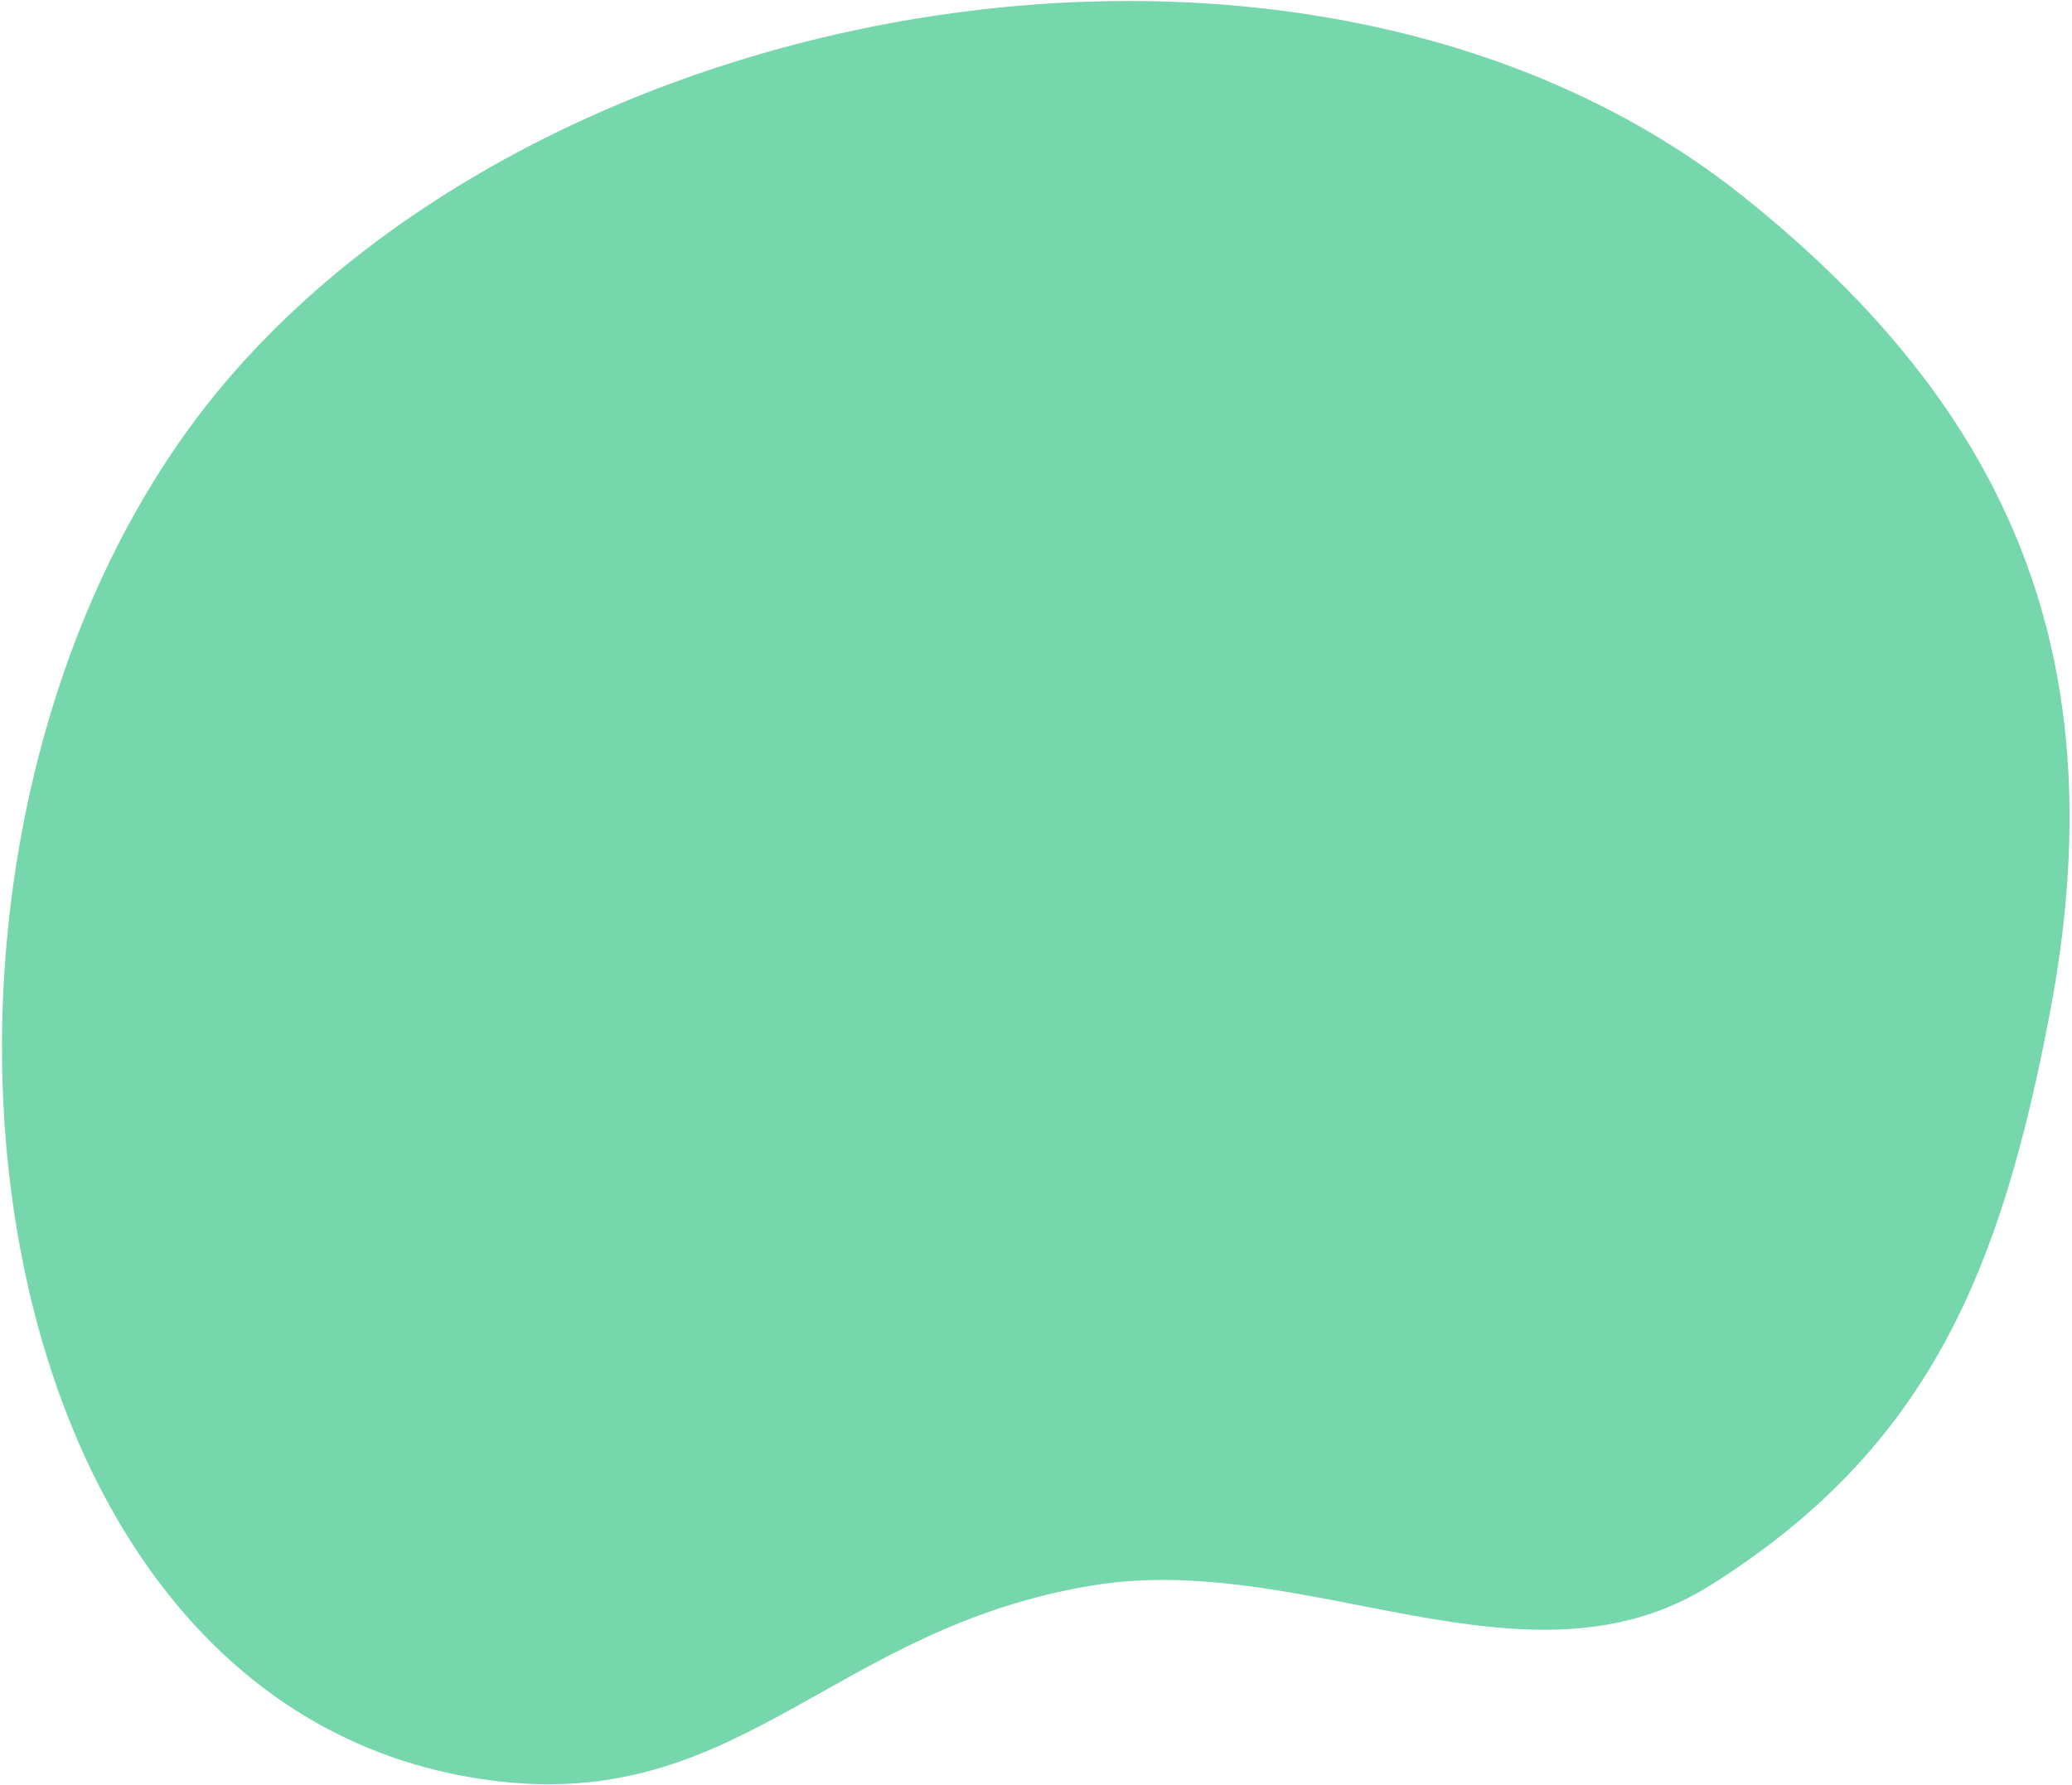 <svg width="657" height="566" viewBox="0 0 657 566" fill="none" xmlns="http://www.w3.org/2000/svg">
<path fill-rule="evenodd" clip-rule="evenodd" d="M72.495 120C-47 259 -16.99 545.772 158.999 565C235.693 573.379 264.795 516.153 346.498 502.768C414.448 491.636 483.988 539.407 542.287 502.768C611.903 459.017 634.413 402.55 649.888 321.797C671.536 208.831 637.404 130.037 552.998 62.5C418.744 -44.925 179.982 -5.031 72.495 120Z" fill="#76D6AC"/>
</svg>
